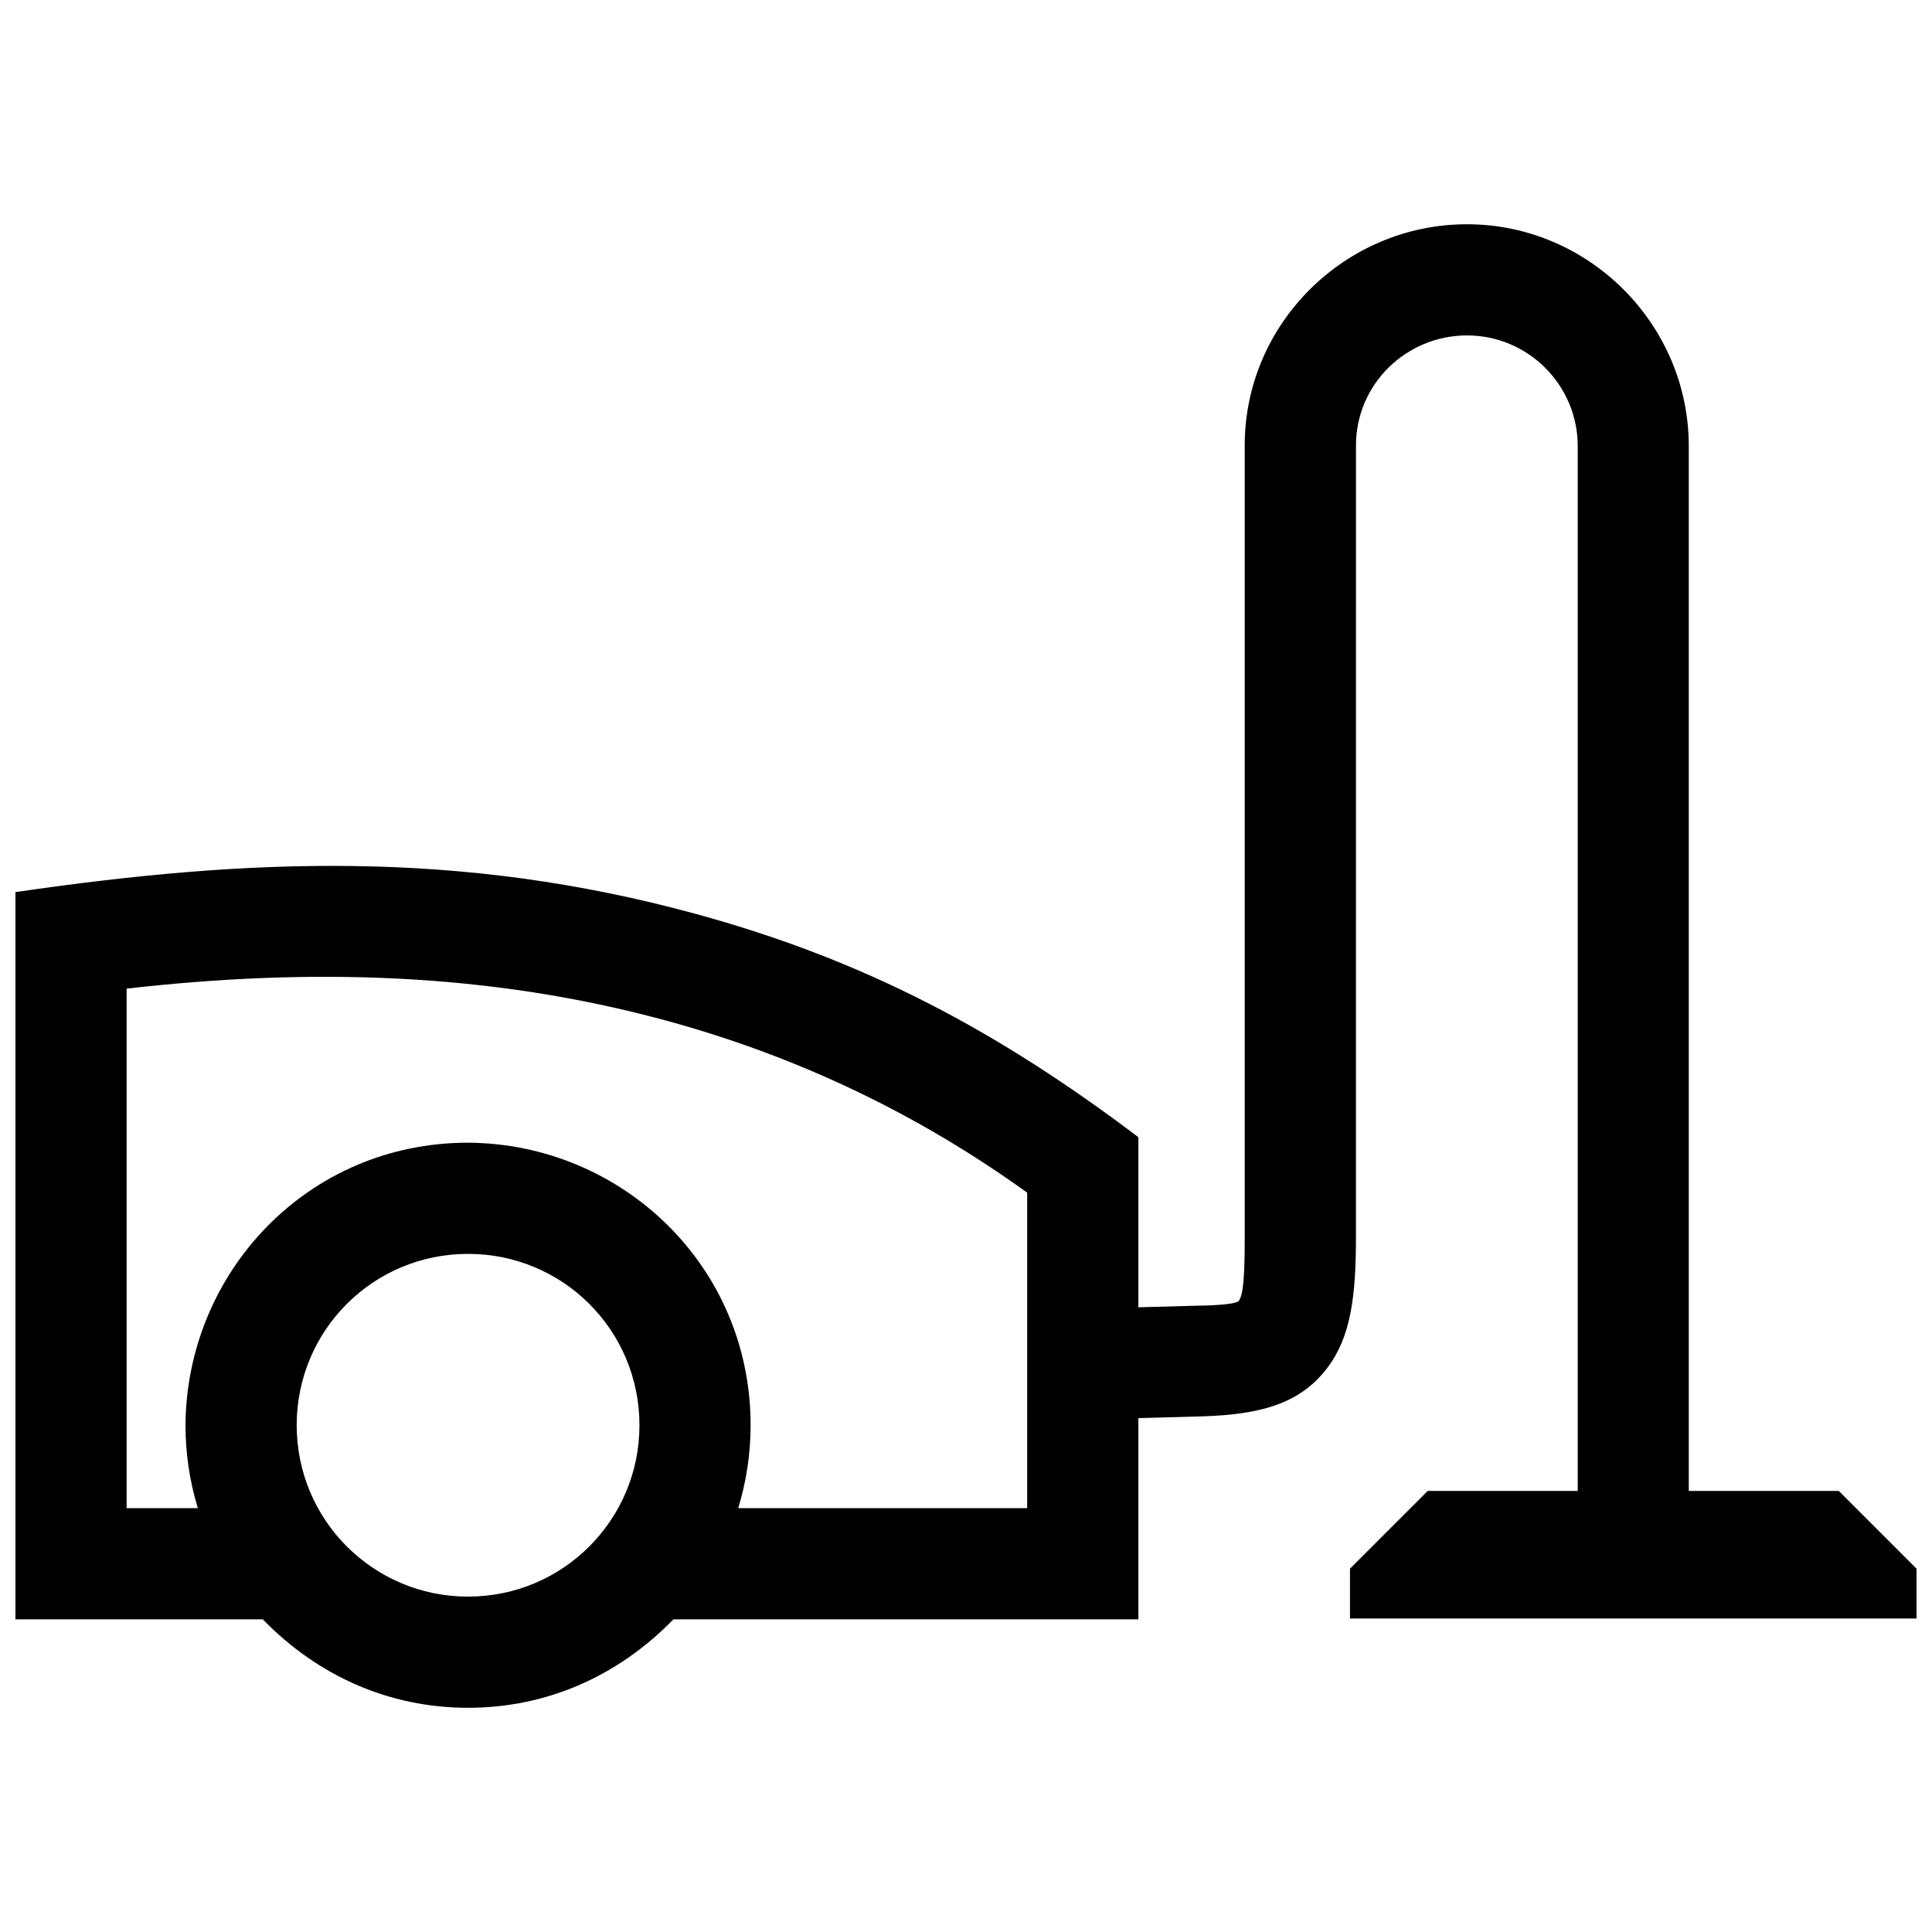 <?xml version="1.0" encoding="UTF-8"?>
<!-- Uploaded to: SVG Repo, www.svgrepo.com, Generator: SVG Repo Mixer Tools -->
<svg width="800px" height="800px" version="1.1" viewBox="144 144 512 512" xmlns="http://www.w3.org/2000/svg">
 <defs>
  <clipPath id="a">
   <path d="m148.09 203h503.81v394h-503.81z"/>
  </clipPath>
 </defs>
 <g clip-path="url(#a)">
  <path d="m268.04 476.29c25.16 0 45.422 20.254 45.422 45.414 0 25.121-20.305 45.414-45.422 45.414-25.121 0-45.414-20.293-45.414-45.414 0.004-25.16 20.254-45.414 45.414-45.414m52.711-61.766c34.684 9.473 66.555 24.719 95.461 45.543v83.613h-76.578c2.168-7.074 3.285-14.57 3.285-21.977 0-42.461-34.359-74.645-74.887-74.875-42.672 0-74.625 34.543-74.875 74.875 0 7.418 1.098 14.883 3.273 21.977h-18.875v-137.68c48.297-5.512 95.957-4.391 143.2 8.527zm124.93 30.844c-36.98-27.953-72.227-46.863-117.23-59.156-62.633-17.113-118.43-14.816-180.36-5.797v192.73h65.555c14.5 14.922 33.383 23.438 54.402 23.438s39.902-8.516 54.41-23.438h123.23v-53.324l16.676-0.465c16.504-0.453 26.492-3.75 33.414-12.887 6.188-8.203 7.566-18.762 7.566-34.855l0.004-209.57c0-16.223 13.301-29.152 29.434-29.152 16.172 0 29.332 13.16 29.332 29.332v276.89h-39.75l-20.605 20.605v13.199l150.14 0.004v-13.199l-20.605-20.605-39.75-0.004v-276.89c0-32.273-26.5-58.793-58.785-58.793-32.242 0-58.895 26.277-58.895 58.613v209.57c0 9.742-0.281 15.418-1.57 17.129-0.848 1.117-9.43 1.27-10.742 1.27l-15.871 0.434z" fill-rule="evenodd"/>
 </g>
</svg>